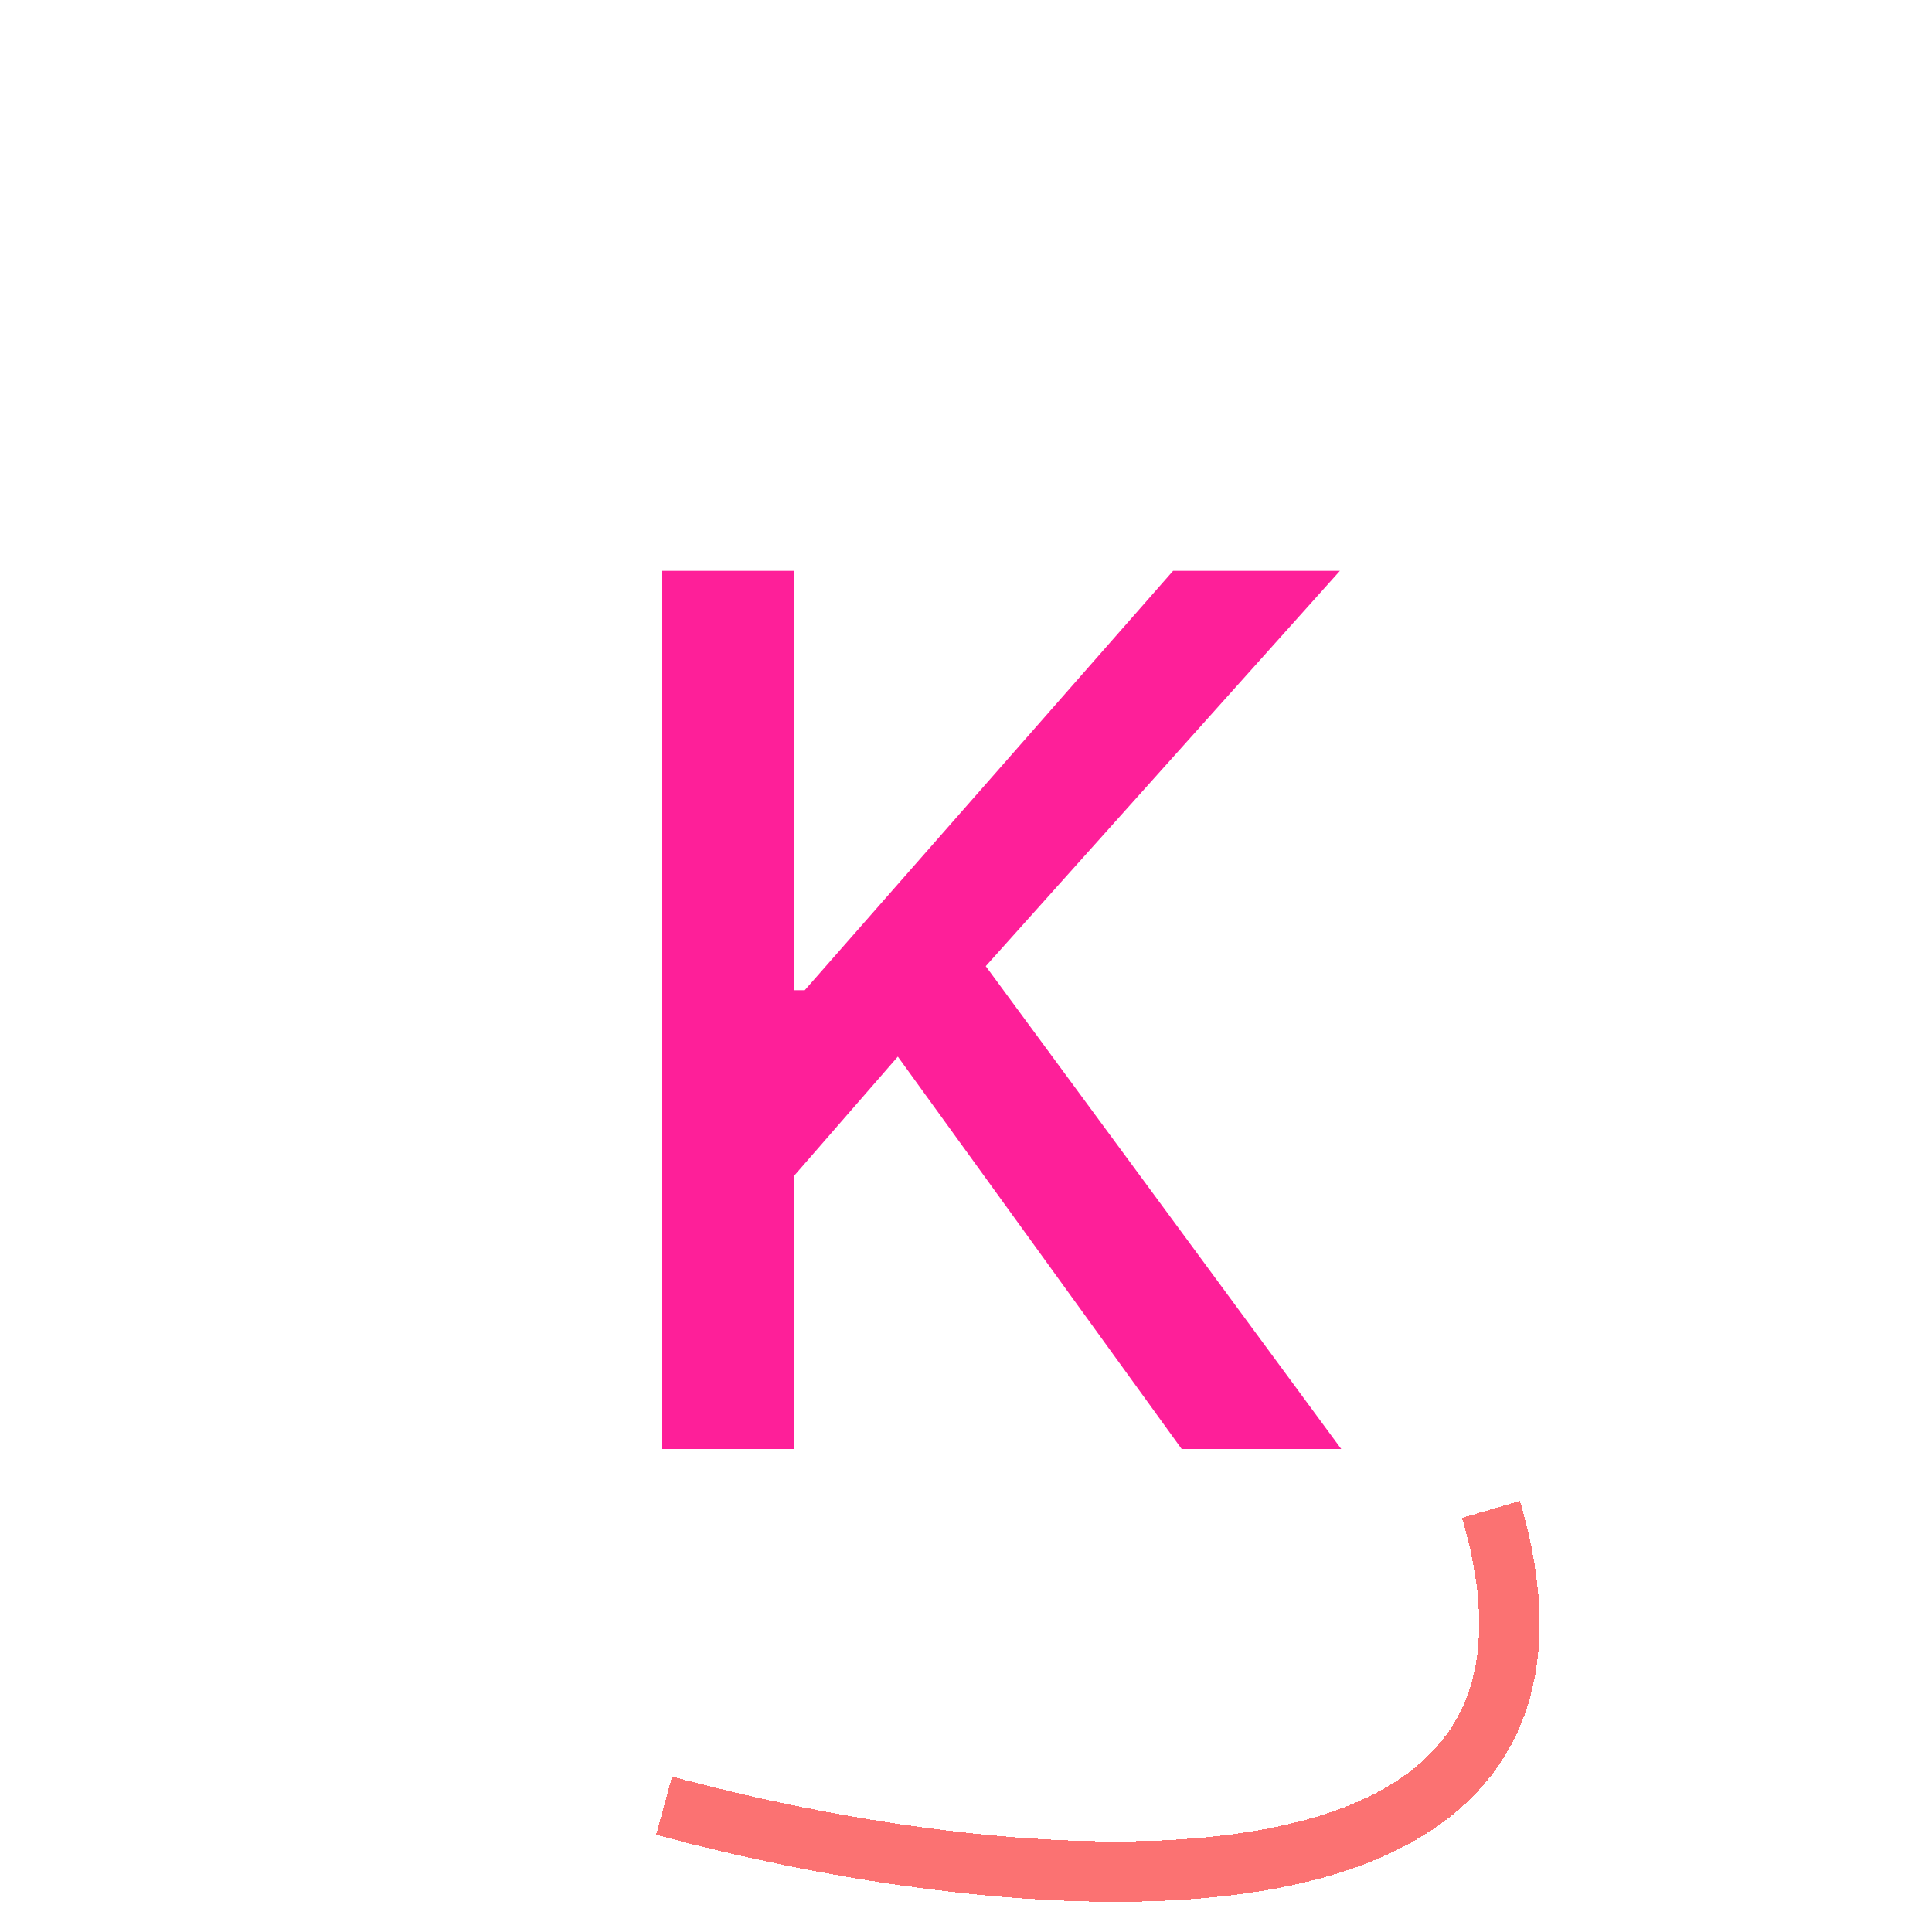 <svg width="32" height="32" viewBox="0 0 32 32" fill="none" xmlns="http://www.w3.org/2000/svg">
<path d="M10.957 24V9.455H13.152V16.401H13.329L19.43 9.455H22.193L16.327 16.003L22.215 24H19.572L14.871 17.501L13.152 19.476V24H10.957Z" fill="#FE1F99"/>
<g filter="url(#filter0_d_2_20)">
<path d="M11 25.906C16.488 27.408 26.912 28.53 24.695 21" stroke="#F90D0D" stroke-opacity="0.58" shape-rendering="crispEdges"/>
</g>
<defs>
<filter id="filter0_d_2_20" x="-27.132" y="-13.141" width="90.632" height="82.641" filterUnits="userSpaceOnUse" color-interpolation-filters="sRGB">
<feFlood flood-opacity="0" result="BackgroundImageFix"/>
<feColorMatrix in="SourceAlpha" type="matrix" values="0 0 0 0 0 0 0 0 0 0 0 0 0 0 0 0 0 0 127 0" result="hardAlpha"/>
<feOffset dy="4"/>
<feGaussianBlur stdDeviation="19"/>
<feComposite in2="hardAlpha" operator="out"/>
<feColorMatrix type="matrix" values="0 0 0 0 0 0 0 0 0 0 0 0 0 0 0 0 0 0 0.25 0"/>
<feBlend mode="normal" in2="BackgroundImageFix" result="effect1_dropShadow_2_20"/>
<feBlend mode="normal" in="SourceGraphic" in2="effect1_dropShadow_2_20" result="shape"/>
</filter>
</defs>
</svg>
